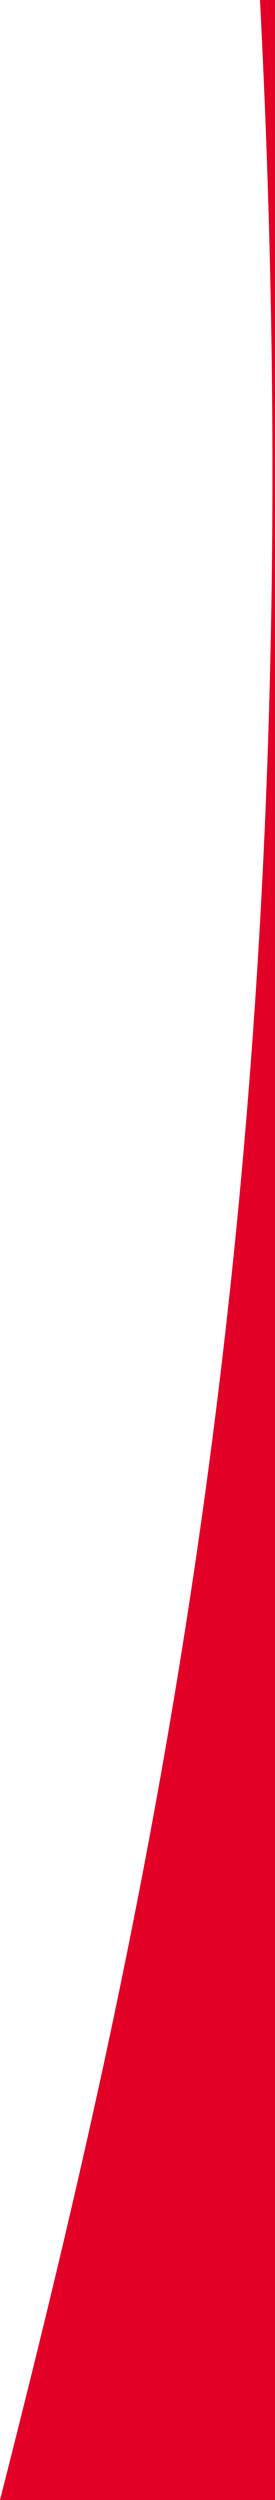 <?xml version="1.0" encoding="UTF-8"?>
<svg width="119px" height="1080px" viewBox="0 0 119 1080" version="1.1" xmlns="http://www.w3.org/2000/svg" xmlns:xlink="http://www.w3.org/1999/xlink">
    <title>Fill 1284</title>
    <g id="Webdesign" stroke="none" stroke-width="1" fill="none" fill-rule="evenodd">
        <g id="Menu-D" transform="translate(-954, 0)" fill="#E20026">
            <path d="M1073,1080 L954,1080 C1022.5,811 1092,495 1066.5,-0.008 C1066.5,-0.008 1068.667,-0.008 1073,-0.008 L1073,1080 Z" id="Fill-1284"></path>
        </g>
    </g>
</svg>